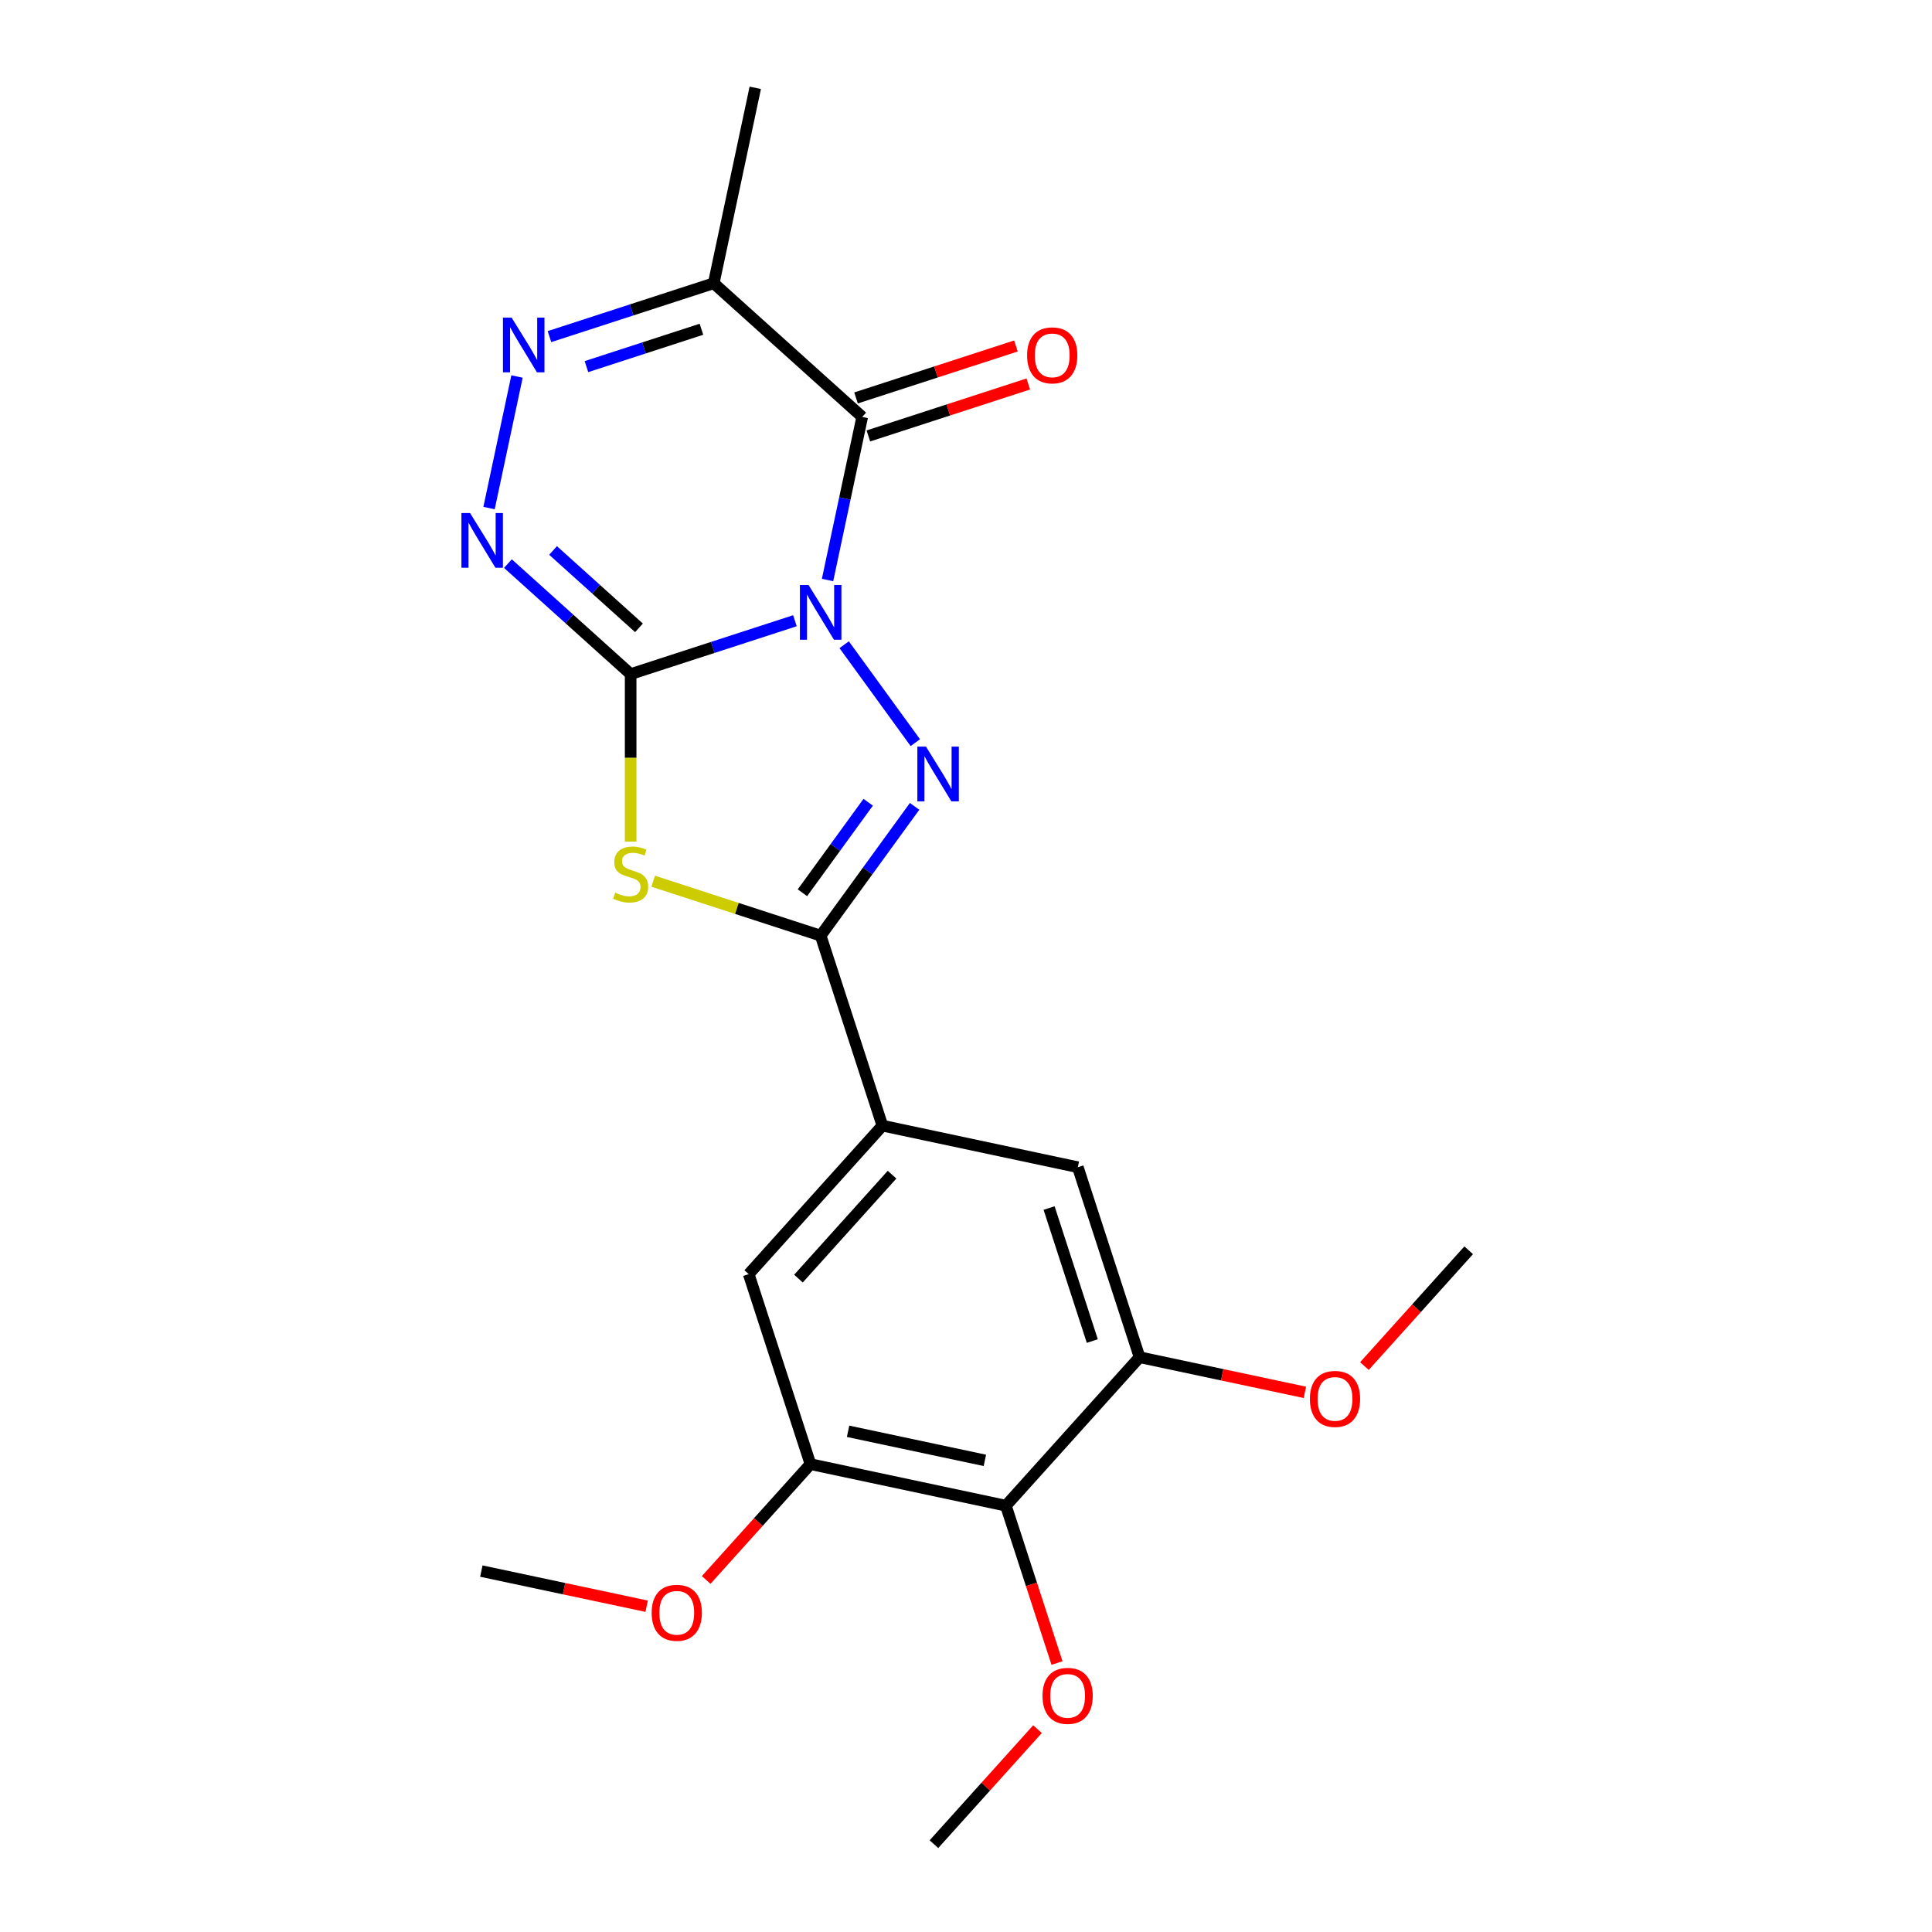 <?xml version='1.0' encoding='iso-8859-1'?>
<svg version='1.1' baseProfile='full'
              xmlns='http://www.w3.org/2000/svg'
                      xmlns:rdkit='http://www.rdkit.org/xml'
                      xmlns:xlink='http://www.w3.org/1999/xlink'
                  xml:space='preserve'
width='1000px' height='1000px' viewBox='0 0 1000 1000'>
<!-- END OF HEADER -->
<rect style='opacity:1.0;fill:#FFFFFF;stroke:none' width='1000' height='1000' x='0' y='0'> </rect>
<path class='bond-0' d='M 411.449,321.289 L 368.936,335.102' style='fill:none;fill-rule:evenodd;stroke:#0000FF;stroke-width:6px;stroke-linecap:butt;stroke-linejoin:miter;stroke-opacity:1' />
<path class='bond-0' d='M 368.936,335.102 L 326.423,348.916' style='fill:none;fill-rule:evenodd;stroke:#000000;stroke-width:6px;stroke-linecap:butt;stroke-linejoin:miter;stroke-opacity:1' />
<path class='bond-1' d='M 436.941,333.704 L 473.769,384.395' style='fill:none;fill-rule:evenodd;stroke:#0000FF;stroke-width:6px;stroke-linecap:butt;stroke-linejoin:miter;stroke-opacity:1' />
<path class='bond-3' d='M 428.334,300.214 L 437.305,258.01' style='fill:none;fill-rule:evenodd;stroke:#0000FF;stroke-width:6px;stroke-linecap:butt;stroke-linejoin:miter;stroke-opacity:1' />
<path class='bond-3' d='M 437.305,258.01 L 446.276,215.805' style='fill:none;fill-rule:evenodd;stroke:#000000;stroke-width:6px;stroke-linecap:butt;stroke-linejoin:miter;stroke-opacity:1' />
<path class='bond-2' d='M 326.423,348.916 L 326.423,392.27' style='fill:none;fill-rule:evenodd;stroke:#000000;stroke-width:6px;stroke-linecap:butt;stroke-linejoin:miter;stroke-opacity:1' />
<path class='bond-2' d='M 326.423,392.27 L 326.423,435.624' style='fill:none;fill-rule:evenodd;stroke:#CCCC00;stroke-width:6px;stroke-linecap:butt;stroke-linejoin:miter;stroke-opacity:1' />
<path class='bond-5' d='M 326.423,348.916 L 294.66,320.316' style='fill:none;fill-rule:evenodd;stroke:#000000;stroke-width:6px;stroke-linecap:butt;stroke-linejoin:miter;stroke-opacity:1' />
<path class='bond-5' d='M 294.66,320.316 L 262.897,291.717' style='fill:none;fill-rule:evenodd;stroke:#0000FF;stroke-width:6px;stroke-linecap:butt;stroke-linejoin:miter;stroke-opacity:1' />
<path class='bond-5' d='M 330.733,324.966 L 308.499,304.946' style='fill:none;fill-rule:evenodd;stroke:#000000;stroke-width:6px;stroke-linecap:butt;stroke-linejoin:miter;stroke-opacity:1' />
<path class='bond-5' d='M 308.499,304.946 L 286.265,284.926' style='fill:none;fill-rule:evenodd;stroke:#0000FF;stroke-width:6px;stroke-linecap:butt;stroke-linejoin:miter;stroke-opacity:1' />
<path class='bond-4' d='M 473.393,417.368 L 449.084,450.827' style='fill:none;fill-rule:evenodd;stroke:#0000FF;stroke-width:6px;stroke-linecap:butt;stroke-linejoin:miter;stroke-opacity:1' />
<path class='bond-4' d='M 449.084,450.827 L 424.775,484.286' style='fill:none;fill-rule:evenodd;stroke:#000000;stroke-width:6px;stroke-linecap:butt;stroke-linejoin:miter;stroke-opacity:1' />
<path class='bond-4' d='M 449.368,415.248 L 432.351,438.67' style='fill:none;fill-rule:evenodd;stroke:#0000FF;stroke-width:6px;stroke-linecap:butt;stroke-linejoin:miter;stroke-opacity:1' />
<path class='bond-4' d='M 432.351,438.67 L 415.335,462.091' style='fill:none;fill-rule:evenodd;stroke:#000000;stroke-width:6px;stroke-linecap:butt;stroke-linejoin:miter;stroke-opacity:1' />
<path class='bond-22' d='M 338.088,456.119 L 381.431,470.203' style='fill:none;fill-rule:evenodd;stroke:#CCCC00;stroke-width:6px;stroke-linecap:butt;stroke-linejoin:miter;stroke-opacity:1' />
<path class='bond-22' d='M 381.431,470.203 L 424.775,484.286' style='fill:none;fill-rule:evenodd;stroke:#000000;stroke-width:6px;stroke-linecap:butt;stroke-linejoin:miter;stroke-opacity:1' />
<path class='bond-7' d='M 446.276,215.805 L 369.424,146.608' style='fill:none;fill-rule:evenodd;stroke:#000000;stroke-width:6px;stroke-linecap:butt;stroke-linejoin:miter;stroke-opacity:1' />
<path class='bond-14' d='M 449.471,225.641 L 490.855,212.194' style='fill:none;fill-rule:evenodd;stroke:#000000;stroke-width:6px;stroke-linecap:butt;stroke-linejoin:miter;stroke-opacity:1' />
<path class='bond-14' d='M 490.855,212.194 L 532.238,198.748' style='fill:none;fill-rule:evenodd;stroke:#FF0000;stroke-width:6px;stroke-linecap:butt;stroke-linejoin:miter;stroke-opacity:1' />
<path class='bond-14' d='M 443.08,205.97 L 484.463,192.524' style='fill:none;fill-rule:evenodd;stroke:#000000;stroke-width:6px;stroke-linecap:butt;stroke-linejoin:miter;stroke-opacity:1' />
<path class='bond-14' d='M 484.463,192.524 L 525.847,179.078' style='fill:none;fill-rule:evenodd;stroke:#FF0000;stroke-width:6px;stroke-linecap:butt;stroke-linejoin:miter;stroke-opacity:1' />
<path class='bond-8' d='M 424.775,484.286 L 456.731,582.638' style='fill:none;fill-rule:evenodd;stroke:#000000;stroke-width:6px;stroke-linecap:butt;stroke-linejoin:miter;stroke-opacity:1' />
<path class='bond-23' d='M 253.131,262.973 L 267.604,194.882' style='fill:none;fill-rule:evenodd;stroke:#0000FF;stroke-width:6px;stroke-linecap:butt;stroke-linejoin:miter;stroke-opacity:1' />
<path class='bond-6' d='M 284.398,174.235 L 326.911,160.422' style='fill:none;fill-rule:evenodd;stroke:#0000FF;stroke-width:6px;stroke-linecap:butt;stroke-linejoin:miter;stroke-opacity:1' />
<path class='bond-6' d='M 326.911,160.422 L 369.424,146.608' style='fill:none;fill-rule:evenodd;stroke:#000000;stroke-width:6px;stroke-linecap:butt;stroke-linejoin:miter;stroke-opacity:1' />
<path class='bond-6' d='M 303.543,189.762 L 333.302,180.092' style='fill:none;fill-rule:evenodd;stroke:#0000FF;stroke-width:6px;stroke-linecap:butt;stroke-linejoin:miter;stroke-opacity:1' />
<path class='bond-6' d='M 333.302,180.092 L 363.062,170.423' style='fill:none;fill-rule:evenodd;stroke:#000000;stroke-width:6px;stroke-linecap:butt;stroke-linejoin:miter;stroke-opacity:1' />
<path class='bond-18' d='M 369.424,146.608 L 390.925,45.455' style='fill:none;fill-rule:evenodd;stroke:#000000;stroke-width:6px;stroke-linecap:butt;stroke-linejoin:miter;stroke-opacity:1' />
<path class='bond-12' d='M 456.731,582.638 L 557.885,604.139' style='fill:none;fill-rule:evenodd;stroke:#000000;stroke-width:6px;stroke-linecap:butt;stroke-linejoin:miter;stroke-opacity:1' />
<path class='bond-13' d='M 456.731,582.638 L 387.534,659.489' style='fill:none;fill-rule:evenodd;stroke:#000000;stroke-width:6px;stroke-linecap:butt;stroke-linejoin:miter;stroke-opacity:1' />
<path class='bond-13' d='M 461.722,608.005 L 413.284,661.801' style='fill:none;fill-rule:evenodd;stroke:#000000;stroke-width:6px;stroke-linecap:butt;stroke-linejoin:miter;stroke-opacity:1' />
<path class='bond-9' d='M 520.644,779.342 L 419.491,757.841' style='fill:none;fill-rule:evenodd;stroke:#000000;stroke-width:6px;stroke-linecap:butt;stroke-linejoin:miter;stroke-opacity:1' />
<path class='bond-9' d='M 509.771,755.886 L 438.964,740.836' style='fill:none;fill-rule:evenodd;stroke:#000000;stroke-width:6px;stroke-linecap:butt;stroke-linejoin:miter;stroke-opacity:1' />
<path class='bond-15' d='M 520.644,779.342 L 533.876,820.065' style='fill:none;fill-rule:evenodd;stroke:#000000;stroke-width:6px;stroke-linecap:butt;stroke-linejoin:miter;stroke-opacity:1' />
<path class='bond-15' d='M 533.876,820.065 L 547.108,860.789' style='fill:none;fill-rule:evenodd;stroke:#FF0000;stroke-width:6px;stroke-linecap:butt;stroke-linejoin:miter;stroke-opacity:1' />
<path class='bond-24' d='M 520.644,779.342 L 589.841,702.491' style='fill:none;fill-rule:evenodd;stroke:#000000;stroke-width:6px;stroke-linecap:butt;stroke-linejoin:miter;stroke-opacity:1' />
<path class='bond-10' d='M 419.491,757.841 L 387.534,659.489' style='fill:none;fill-rule:evenodd;stroke:#000000;stroke-width:6px;stroke-linecap:butt;stroke-linejoin:miter;stroke-opacity:1' />
<path class='bond-16' d='M 419.491,757.841 L 392.503,787.814' style='fill:none;fill-rule:evenodd;stroke:#000000;stroke-width:6px;stroke-linecap:butt;stroke-linejoin:miter;stroke-opacity:1' />
<path class='bond-16' d='M 392.503,787.814 L 365.515,817.787' style='fill:none;fill-rule:evenodd;stroke:#FF0000;stroke-width:6px;stroke-linecap:butt;stroke-linejoin:miter;stroke-opacity:1' />
<path class='bond-11' d='M 589.841,702.491 L 557.885,604.139' style='fill:none;fill-rule:evenodd;stroke:#000000;stroke-width:6px;stroke-linecap:butt;stroke-linejoin:miter;stroke-opacity:1' />
<path class='bond-11' d='M 565.378,694.129 L 543.008,625.283' style='fill:none;fill-rule:evenodd;stroke:#000000;stroke-width:6px;stroke-linecap:butt;stroke-linejoin:miter;stroke-opacity:1' />
<path class='bond-17' d='M 589.841,702.491 L 632.626,711.585' style='fill:none;fill-rule:evenodd;stroke:#000000;stroke-width:6px;stroke-linecap:butt;stroke-linejoin:miter;stroke-opacity:1' />
<path class='bond-17' d='M 632.626,711.585 L 675.41,720.679' style='fill:none;fill-rule:evenodd;stroke:#FF0000;stroke-width:6px;stroke-linecap:butt;stroke-linejoin:miter;stroke-opacity:1' />
<path class='bond-19' d='M 537.015,895.003 L 510.21,924.774' style='fill:none;fill-rule:evenodd;stroke:#FF0000;stroke-width:6px;stroke-linecap:butt;stroke-linejoin:miter;stroke-opacity:1' />
<path class='bond-19' d='M 510.21,924.774 L 483.404,954.545' style='fill:none;fill-rule:evenodd;stroke:#000000;stroke-width:6px;stroke-linecap:butt;stroke-linejoin:miter;stroke-opacity:1' />
<path class='bond-20' d='M 334.708,831.38 L 291.924,822.286' style='fill:none;fill-rule:evenodd;stroke:#FF0000;stroke-width:6px;stroke-linecap:butt;stroke-linejoin:miter;stroke-opacity:1' />
<path class='bond-20' d='M 291.924,822.286 L 249.14,813.192' style='fill:none;fill-rule:evenodd;stroke:#000000;stroke-width:6px;stroke-linecap:butt;stroke-linejoin:miter;stroke-opacity:1' />
<path class='bond-21' d='M 706.217,707.086 L 733.205,677.113' style='fill:none;fill-rule:evenodd;stroke:#FF0000;stroke-width:6px;stroke-linecap:butt;stroke-linejoin:miter;stroke-opacity:1' />
<path class='bond-21' d='M 733.205,677.113 L 760.192,647.141' style='fill:none;fill-rule:evenodd;stroke:#000000;stroke-width:6px;stroke-linecap:butt;stroke-linejoin:miter;stroke-opacity:1' />
<path  class='atom-0' d='M 418.515 302.799
L 427.795 317.799
Q 428.715 319.279, 430.195 321.959
Q 431.675 324.639, 431.755 324.799
L 431.755 302.799
L 435.515 302.799
L 435.515 331.119
L 431.635 331.119
L 421.675 314.719
Q 420.515 312.799, 419.275 310.599
Q 418.075 308.399, 417.715 307.719
L 417.715 331.119
L 414.035 331.119
L 414.035 302.799
L 418.515 302.799
' fill='#0000FF'/>
<path  class='atom-2' d='M 479.3 386.462
L 488.58 401.462
Q 489.5 402.942, 490.98 405.622
Q 492.46 408.302, 492.54 408.462
L 492.54 386.462
L 496.3 386.462
L 496.3 414.782
L 492.42 414.782
L 482.46 398.382
Q 481.3 396.462, 480.06 394.262
Q 478.86 392.062, 478.5 391.382
L 478.5 414.782
L 474.82 414.782
L 474.82 386.462
L 479.3 386.462
' fill='#0000FF'/>
<path  class='atom-3' d='M 318.423 462.049
Q 318.743 462.169, 320.063 462.729
Q 321.383 463.289, 322.823 463.649
Q 324.303 463.969, 325.743 463.969
Q 328.423 463.969, 329.983 462.689
Q 331.543 461.369, 331.543 459.089
Q 331.543 457.529, 330.743 456.569
Q 329.983 455.609, 328.783 455.089
Q 327.583 454.569, 325.583 453.969
Q 323.063 453.209, 321.543 452.489
Q 320.063 451.769, 318.983 450.249
Q 317.943 448.729, 317.943 446.169
Q 317.943 442.609, 320.343 440.409
Q 322.783 438.209, 327.583 438.209
Q 330.863 438.209, 334.583 439.769
L 333.663 442.849
Q 330.263 441.449, 327.703 441.449
Q 324.943 441.449, 323.423 442.609
Q 321.903 443.729, 321.943 445.689
Q 321.943 447.209, 322.703 448.129
Q 323.503 449.049, 324.623 449.569
Q 325.783 450.089, 327.703 450.689
Q 330.263 451.489, 331.783 452.289
Q 333.303 453.089, 334.383 454.729
Q 335.503 456.329, 335.503 459.089
Q 335.503 463.009, 332.863 465.129
Q 330.263 467.209, 325.903 467.209
Q 323.383 467.209, 321.463 466.649
Q 319.583 466.129, 317.343 465.209
L 318.423 462.049
' fill='#CCCC00'/>
<path  class='atom-6' d='M 243.311 265.558
L 252.591 280.558
Q 253.511 282.038, 254.991 284.718
Q 256.471 287.398, 256.551 287.558
L 256.551 265.558
L 260.311 265.558
L 260.311 293.878
L 256.431 293.878
L 246.471 277.478
Q 245.311 275.558, 244.071 273.358
Q 242.871 271.158, 242.511 270.478
L 242.511 293.878
L 238.831 293.878
L 238.831 265.558
L 243.311 265.558
' fill='#0000FF'/>
<path  class='atom-7' d='M 264.812 164.405
L 274.092 179.405
Q 275.012 180.885, 276.492 183.565
Q 277.972 186.245, 278.052 186.405
L 278.052 164.405
L 281.812 164.405
L 281.812 192.725
L 277.932 192.725
L 267.972 176.325
Q 266.812 174.405, 265.572 172.205
Q 264.372 170.005, 264.012 169.325
L 264.012 192.725
L 260.332 192.725
L 260.332 164.405
L 264.812 164.405
' fill='#0000FF'/>
<path  class='atom-15' d='M 531.628 183.929
Q 531.628 177.129, 534.988 173.329
Q 538.348 169.529, 544.628 169.529
Q 550.908 169.529, 554.268 173.329
Q 557.628 177.129, 557.628 183.929
Q 557.628 190.809, 554.228 194.729
Q 550.828 198.609, 544.628 198.609
Q 538.388 198.609, 534.988 194.729
Q 531.628 190.849, 531.628 183.929
M 544.628 195.409
Q 548.948 195.409, 551.268 192.529
Q 553.628 189.609, 553.628 183.929
Q 553.628 178.369, 551.268 175.569
Q 548.948 172.729, 544.628 172.729
Q 540.308 172.729, 537.948 175.529
Q 535.628 178.329, 535.628 183.929
Q 535.628 189.649, 537.948 192.529
Q 540.308 195.409, 544.628 195.409
' fill='#FF0000'/>
<path  class='atom-16' d='M 539.601 877.774
Q 539.601 870.974, 542.961 867.174
Q 546.321 863.374, 552.601 863.374
Q 558.881 863.374, 562.241 867.174
Q 565.601 870.974, 565.601 877.774
Q 565.601 884.654, 562.201 888.574
Q 558.801 892.454, 552.601 892.454
Q 546.361 892.454, 542.961 888.574
Q 539.601 884.694, 539.601 877.774
M 552.601 889.254
Q 556.921 889.254, 559.241 886.374
Q 561.601 883.454, 561.601 877.774
Q 561.601 872.214, 559.241 869.414
Q 556.921 866.574, 552.601 866.574
Q 548.281 866.574, 545.921 869.374
Q 543.601 872.174, 543.601 877.774
Q 543.601 883.494, 545.921 886.374
Q 548.281 889.254, 552.601 889.254
' fill='#FF0000'/>
<path  class='atom-17' d='M 337.293 834.772
Q 337.293 827.972, 340.653 824.172
Q 344.013 820.372, 350.293 820.372
Q 356.573 820.372, 359.933 824.172
Q 363.293 827.972, 363.293 834.772
Q 363.293 841.652, 359.893 845.572
Q 356.493 849.452, 350.293 849.452
Q 344.053 849.452, 340.653 845.572
Q 337.293 841.692, 337.293 834.772
M 350.293 846.252
Q 354.613 846.252, 356.933 843.372
Q 359.293 840.452, 359.293 834.772
Q 359.293 829.212, 356.933 826.412
Q 354.613 823.572, 350.293 823.572
Q 345.973 823.572, 343.613 826.372
Q 341.293 829.172, 341.293 834.772
Q 341.293 840.492, 343.613 843.372
Q 345.973 846.252, 350.293 846.252
' fill='#FF0000'/>
<path  class='atom-18' d='M 677.995 724.072
Q 677.995 717.272, 681.355 713.472
Q 684.715 709.672, 690.995 709.672
Q 697.275 709.672, 700.635 713.472
Q 703.995 717.272, 703.995 724.072
Q 703.995 730.952, 700.595 734.872
Q 697.195 738.752, 690.995 738.752
Q 684.755 738.752, 681.355 734.872
Q 677.995 730.992, 677.995 724.072
M 690.995 735.552
Q 695.315 735.552, 697.635 732.672
Q 699.995 729.752, 699.995 724.072
Q 699.995 718.512, 697.635 715.712
Q 695.315 712.872, 690.995 712.872
Q 686.675 712.872, 684.315 715.672
Q 681.995 718.472, 681.995 724.072
Q 681.995 729.792, 684.315 732.672
Q 686.675 735.552, 690.995 735.552
' fill='#FF0000'/>
</svg>
